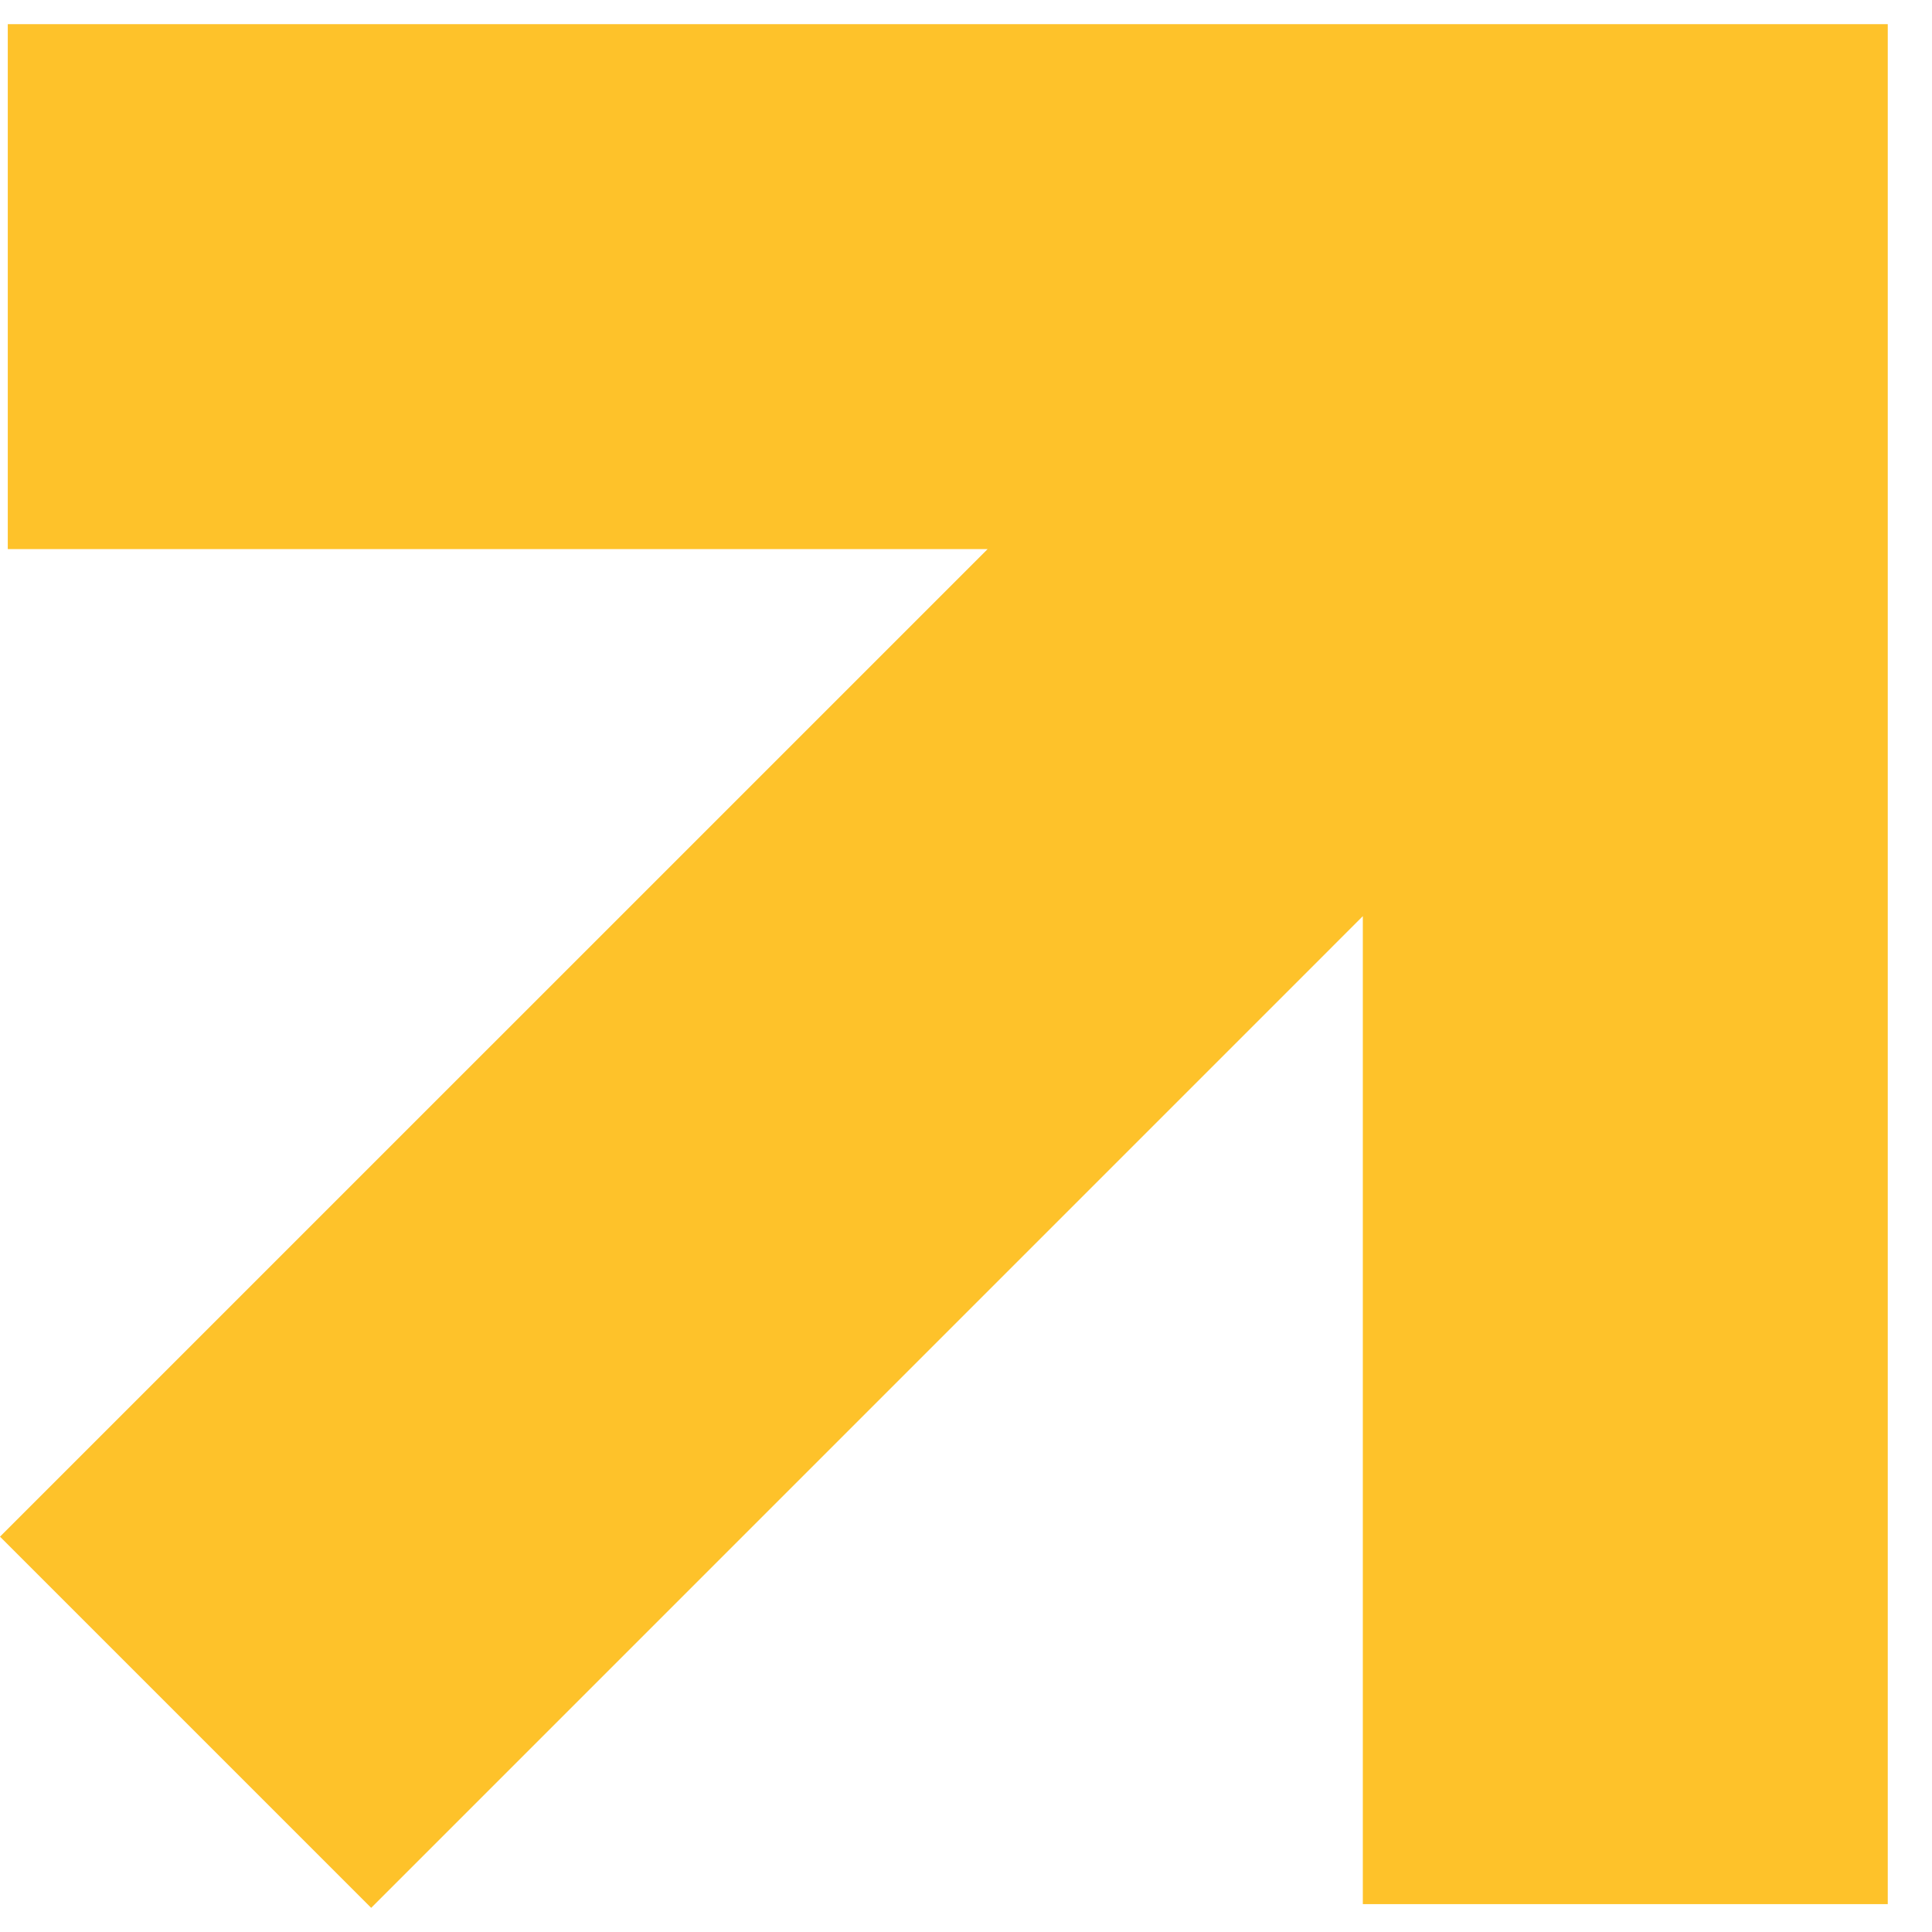 <svg xmlns="http://www.w3.org/2000/svg" width="40" height="40" viewBox="0 0 40 40" fill="none"><path fill-rule="evenodd" clip-rule="evenodd" d="M20.448 11.368H0.161V0.5H39.084V39.423H28.216V18.968L7.685 39.5L0 31.815L20.448 11.368Z" fill="#FEC22A"></path></svg>